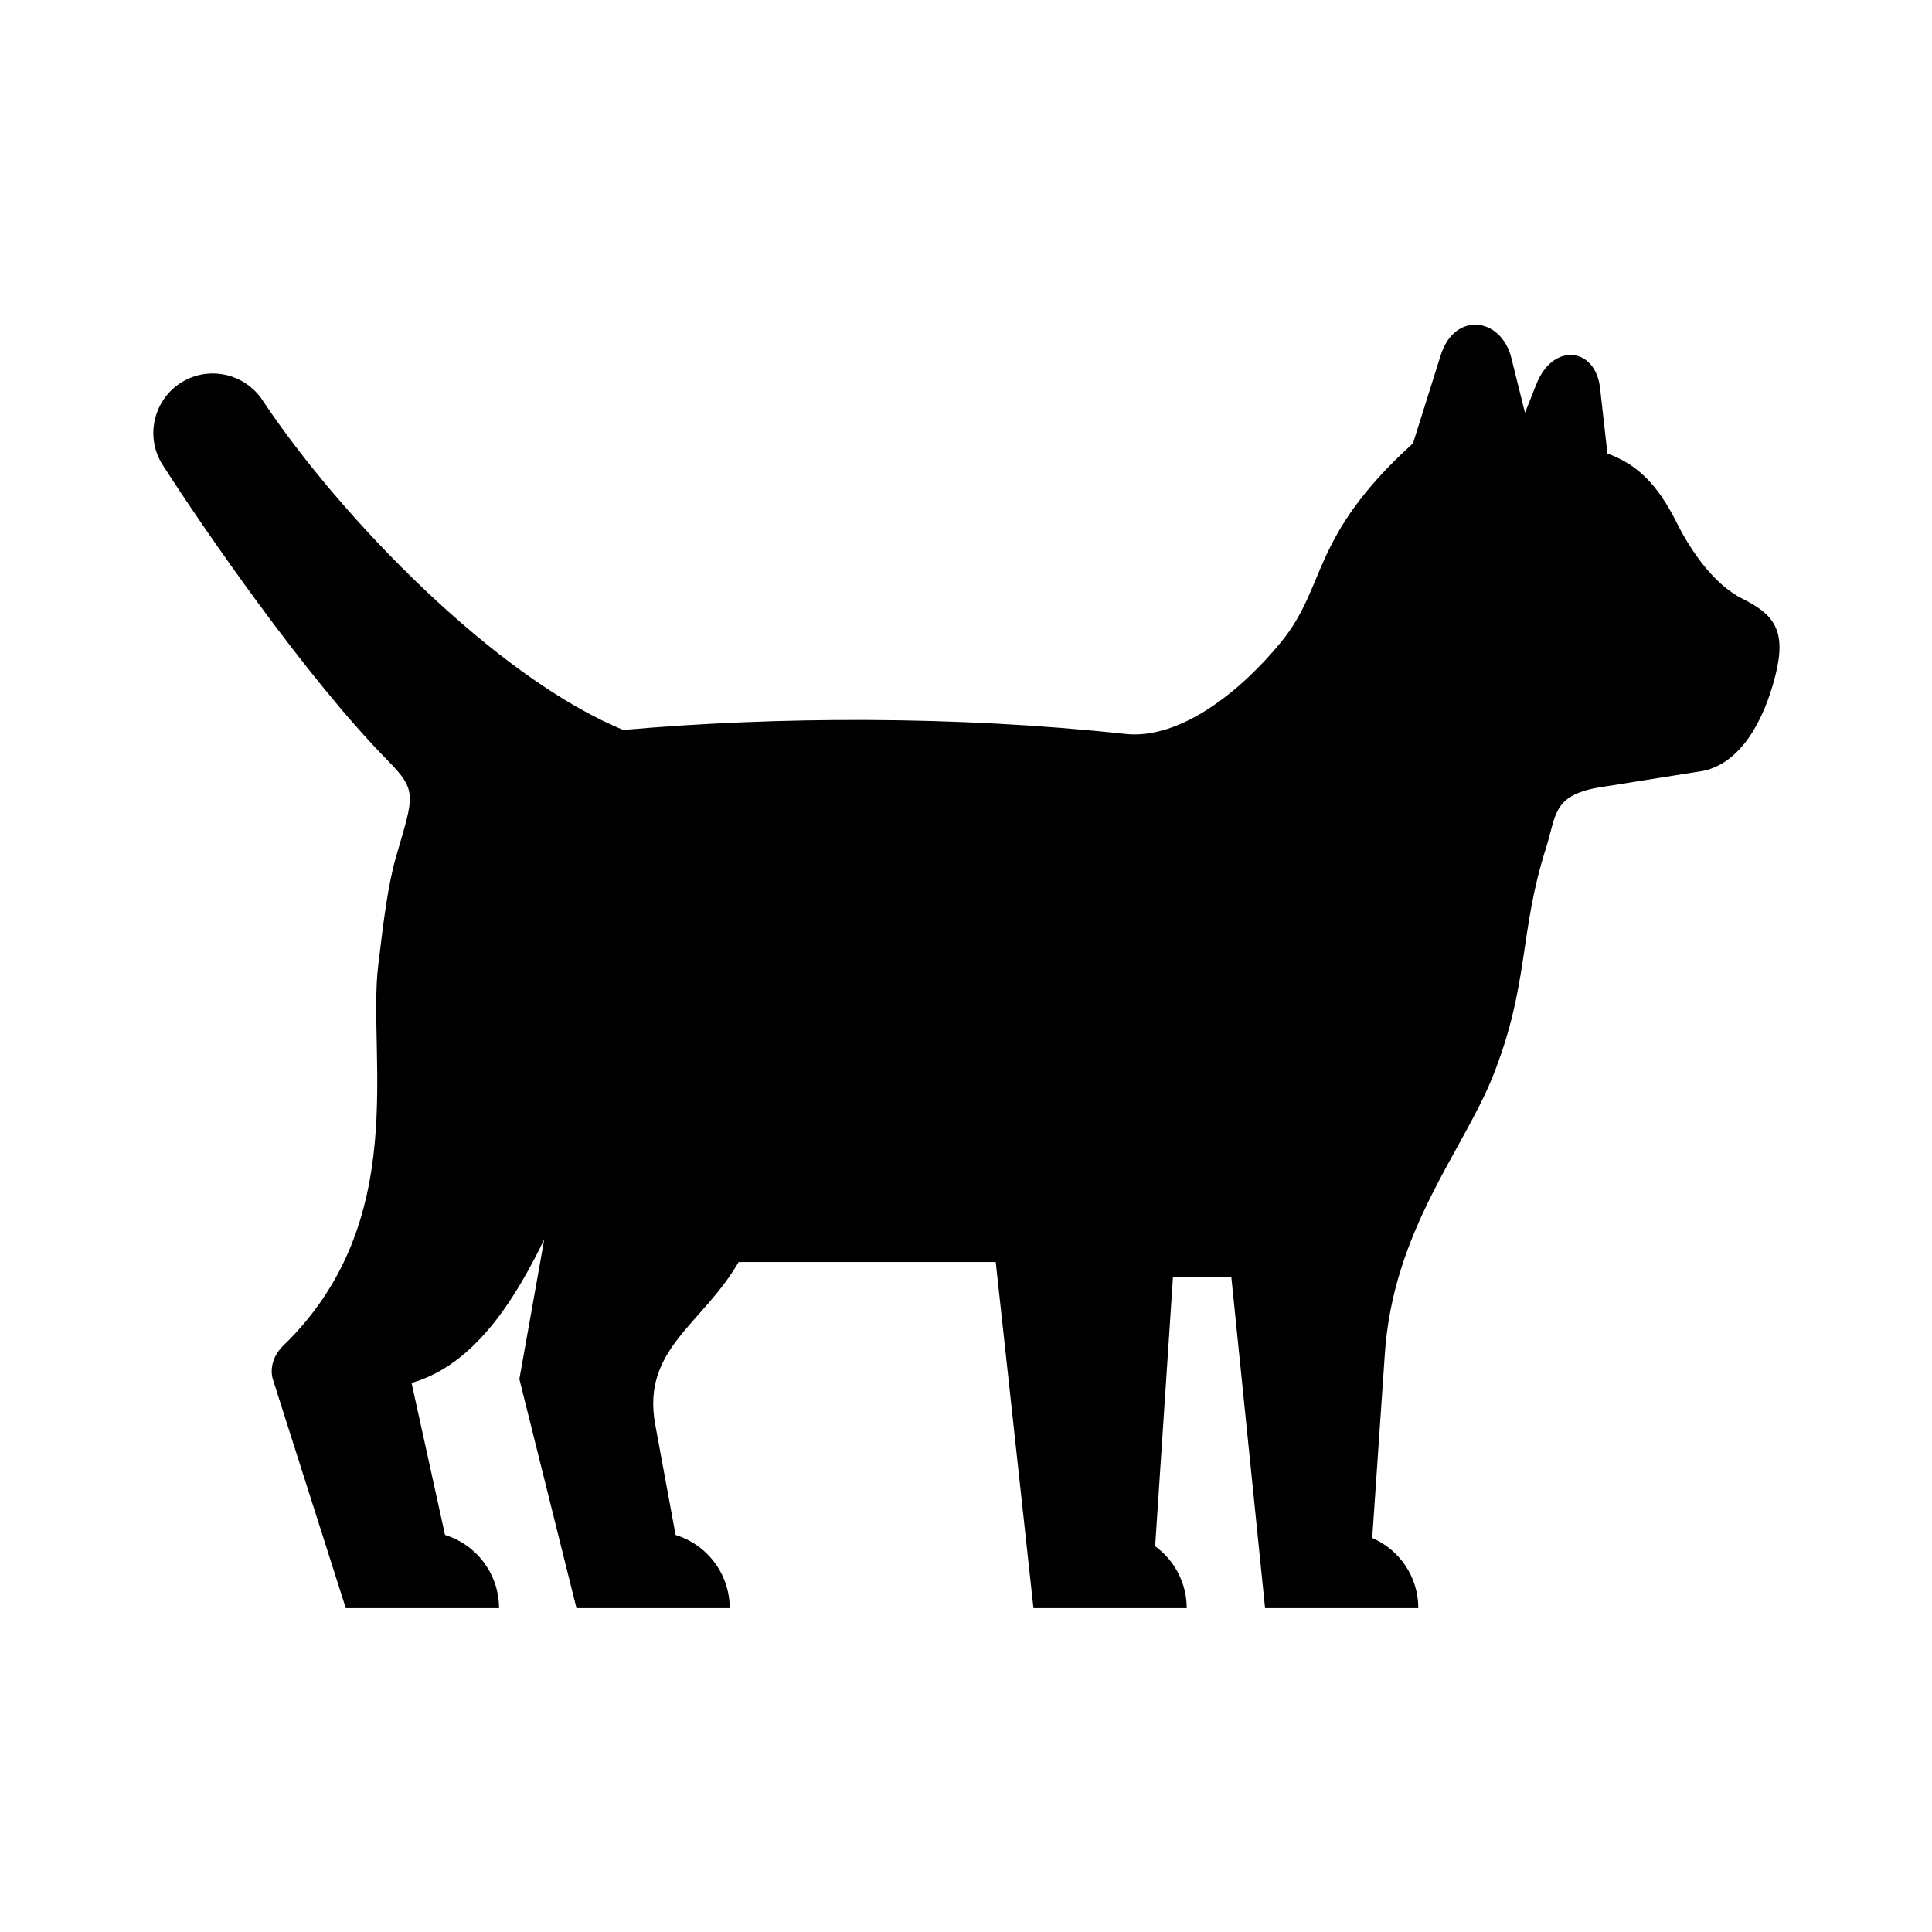 <?xml version="1.0" encoding="UTF-8"?>
<!-- Uploaded to: ICON Repo, www.iconrepo.com, Generator: ICON Repo Mixer Tools -->
<svg fill="#000000" width="800px" height="800px" version="1.1" viewBox="144 144 512 512" xmlns="http://www.w3.org/2000/svg">
 <path d="m535.52 230.07c-3.875-0.293-7.898 2.234-9.734 8.129l-7.32 23.277c-27.465 24.922-22.684 37.719-35.016 52.738-10.262 12.539-26.418 25.891-41.258 24.285-44.902-4.863-92.594-4.629-133-1.051-33.703-13.809-74.781-56.148-95.367-86.996-4.059-6.531-12.219-9.207-19.328-6.332-9.242 3.734-12.742 15.02-7.234 23.328 10.324 16.129 37.812 56.098 59.449 78.047 8.07 8.195 6.879 9.449 2.301 25.371-2.273 7.848-3.352 17.176-4.781 28.957-2.918 24.043 8.867 67.875-25.219 100.85-2.336 2.238-3.59 5.621-2.738 8.742l19.359 60.758h40.613c0-8.891-5.801-16.766-14.312-19.391l-8.867-40.289c16.531-4.754 27.145-21.609 35.16-38.02l-6.59 36.996 15.133 60.703h40.613c0-8.891-5.832-16.766-14.348-19.391l-5.394-29.27c-3.672-19.988 12.566-26.523 22.102-43.059h68.137l9.996 91.723h40.617c0-6.504-3.125-12.594-8.367-16.414l4.727-71.371c5.043 0.117 10.234 0.055 15.457 0l8.949 87.785h40.613c0-8.078-4.781-15.371-12.219-18.598l3.324-48.484c2.098-32.863 20.789-54.203 28.598-73.77 9.742-24.344 6.969-38.223 14.141-60.613 2.711-8.543 1.723-13.766 13.586-15.953l28.195-4.484c9.68-2.168 15.797-12.77 18.949-25.051 3.152-12.27-0.375-16.414-8.801-20.617-5.922-2.969-12.191-9.941-17.266-20.023-5.039-10.094-10.406-15.484-18.395-18.398 0 0-1.309-11.57-1.953-17.344-1.227-10.848-12.422-12.102-16.828-1.148l-3.062 7.703-3.617-14.52c-1.332-5.394-5.094-8.52-9-8.805z"/>
</svg>